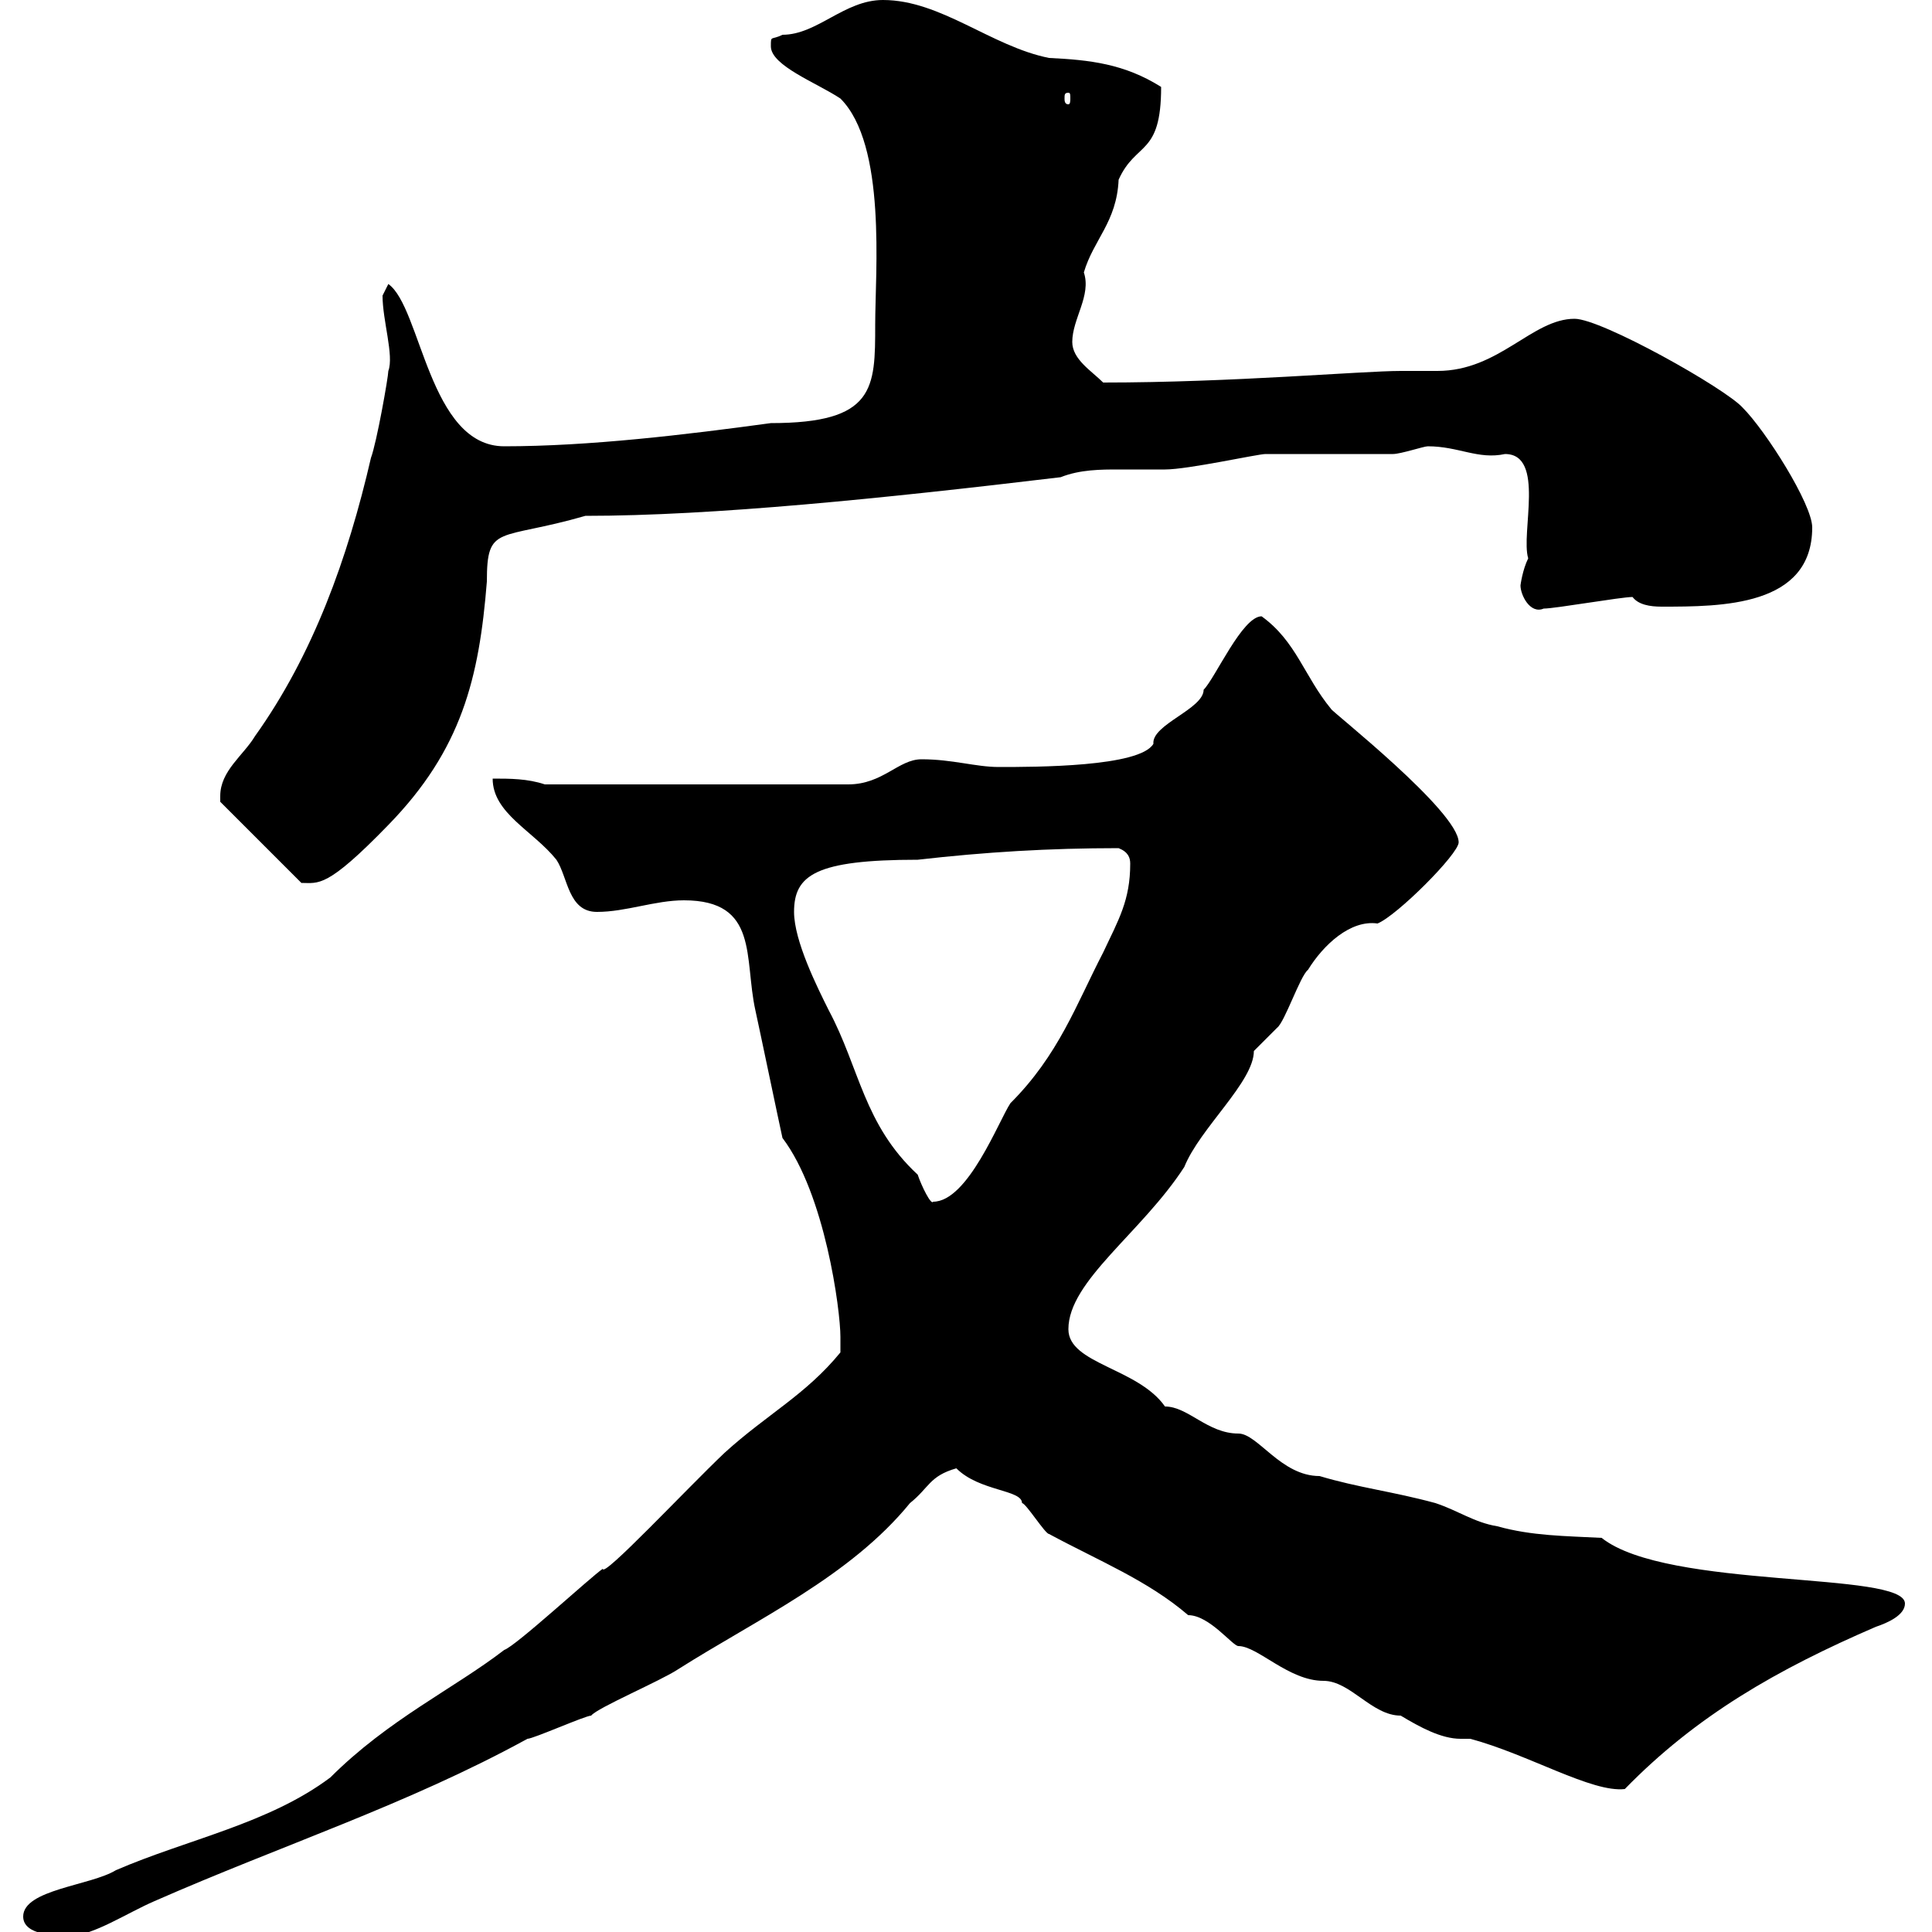 <svg xmlns="http://www.w3.org/2000/svg" xmlns:xlink="http://www.w3.org/1999/xlink" width="300" height="300"><path d="M3.60 297.60C3.60 300.60 9 300.60 10.80 300.60C14.40 300.60 19.80 297 24 295.20C43.80 286.50 63.30 280.20 81.90 270C82.80 270 90.90 266.40 91.80 266.40C92.70 265.20 102.60 261 105.30 259.20C117.60 251.40 132 244.80 141.30 233.40C144.30 231 144.30 229.20 148.50 228C152.10 231.60 158.70 231.30 158.70 233.40C159.30 233.40 162.30 238.20 162.90 238.20C170.70 242.40 178.20 245.40 184.50 250.80C187.80 250.80 191.40 255.60 192.30 255.60C195.30 255.60 200.10 261 205.50 261C209.70 261 213 266.40 217.50 266.40C220.50 268.20 223.80 270 226.80 270C227.40 270 227.70 270 228.30 270C237.30 272.40 247.20 278.40 252.30 277.80C263.40 266.40 276 259.20 291.30 252.60C293.10 252 295.80 250.80 295.80 249C295.80 243.90 258.90 246.90 248.70 238.80C243 238.50 237.90 238.50 232.50 237C228.90 236.40 226.50 234.60 222.90 233.40C216.30 231.60 210.90 231 204.90 229.20C198.90 229.20 195.30 222.60 192.30 222.60C187.50 222.60 184.50 218.40 180.90 218.40C176.70 212.40 165.90 211.80 165.90 206.40C165.90 198.90 177.30 191.40 183.90 181.20C186.30 175.20 194.70 168 194.70 163.20C194.70 163.20 198.30 159.60 198.30 159.60C199.50 158.70 201.90 151.50 203.10 150.60C205.50 146.70 209.70 142.80 213.90 143.40C216.90 142.20 226.50 132.60 226.50 130.80C226.50 126 206.70 110.40 206.70 110.10C202.50 105 201.30 99.60 195.90 95.70C192.90 95.70 188.70 105.30 186.90 107.10C186.90 110.10 178.80 112.50 179.10 115.50C177 119.10 160.80 119.10 155.10 119.10C151.50 119.10 147.90 117.90 143.10 117.90C139.50 117.90 137.10 121.80 131.70 121.80L84.60 121.80C81.90 120.90 79.20 120.90 76.50 120.90C76.50 126.30 82.80 129 86.40 133.50C88.20 136.20 88.20 141.60 92.70 141.60C97.20 141.60 101.70 139.80 106.20 139.80C117.90 139.80 115.50 148.80 117.30 156.90C117.90 159.60 120.90 174 121.50 176.70C128.10 185.40 130.50 203.40 130.50 207.60C130.50 207.60 130.50 210 130.50 210C125.10 216.60 119.10 219.60 112.50 225.60C106.50 231.30 93.60 245.10 93.60 243.60C91.80 244.80 80.10 255.60 78.30 256.20C70.50 262.20 60.30 267 51.30 276C41.70 283.20 29.10 285.60 18 290.40C14.10 292.80 3.60 293.40 3.60 297.60ZM123.30 141.60C123.30 135.90 126.60 133.50 142.50 133.50C153 132.30 162.90 131.70 173.70 131.70C175.20 132.30 175.50 133.20 175.50 134.10C175.50 139.80 173.70 142.80 171.30 147.90C167.10 156 164.40 163.80 156.90 171.30C155.10 174 150.30 186.60 144.90 186.60C144.60 187.20 143.10 184.20 142.50 182.40C134.10 174.60 133.50 165.90 128.70 156.90C126.90 153.30 123.30 146.10 123.30 141.60ZM34.20 123.60C34.20 123.60 34.20 124.50 34.20 124.50L46.80 137.10C49.50 137.10 50.70 138 60.30 128.10C71.70 116.40 74.40 105.30 75.60 90.30C75.60 81.30 77.40 84 90.90 80.10C110.70 80.10 137.10 77.40 164.70 74.10C167.70 72.90 171 72.90 173.70 72.90C176.40 72.90 178.50 72.90 180.90 72.90C184.50 72.90 195.30 70.50 196.50 70.50C199.50 70.50 213.90 70.50 216.30 70.50C217.50 70.50 221.10 69.30 221.70 69.30C226.50 69.30 229.50 71.40 233.70 70.50C240 70.50 236.10 82.80 237.30 86.70C236.40 88.50 236.10 90.90 236.10 90.90C236.10 92.40 237.60 95.40 239.70 94.50C241.50 94.50 251.70 92.70 253.50 92.70C254.40 93.90 256.20 94.20 258 94.20C267.30 94.20 281.40 94.20 281.40 81.90C281.40 78.30 274.20 66.90 270.60 63.30C267.90 60.30 248.70 49.50 244.50 49.50C237.90 49.50 232.80 57.60 223.20 57.60C221.40 57.60 219.30 57.60 217.50 57.60C211.50 57.60 191.40 59.40 171.30 59.40C169.50 57.60 166.50 55.80 166.50 53.10C166.50 49.50 169.50 45.90 168.30 42.30C169.80 37.20 173.40 34.50 173.70 27.90C176.40 21.90 180.30 24.30 180.30 13.50C174.60 9.90 169.20 9.30 162.90 9C153.90 7.20 146.10 0 137.10 0C131.10 0 126.90 5.40 121.50 5.40C119.70 6.30 119.70 5.40 119.70 7.20C119.70 10.20 126.90 12.90 130.50 15.30C137.70 22.50 135.90 42.30 135.90 50.40C135.90 60.30 135.90 65.70 119.70 65.70C106.50 67.50 91.50 69.30 78.30 69.30C66.60 69.30 65.40 47.70 60.30 44.10C60.30 44.10 59.40 45.90 59.40 45.90C59.40 49.80 61.20 55.20 60.30 57.60C60.30 58.50 58.50 68.70 57.60 71.10C54 86.70 48.60 101.70 39.60 114.30C37.80 117.30 34.20 119.70 34.20 123.60ZM165.90 14.40C166.20 14.40 166.20 14.70 166.20 15.30C166.20 15.60 166.20 16.20 165.90 16.20C165.30 16.20 165.30 15.60 165.30 15.30C165.30 14.70 165.30 14.40 165.90 14.40Z"/></svg>